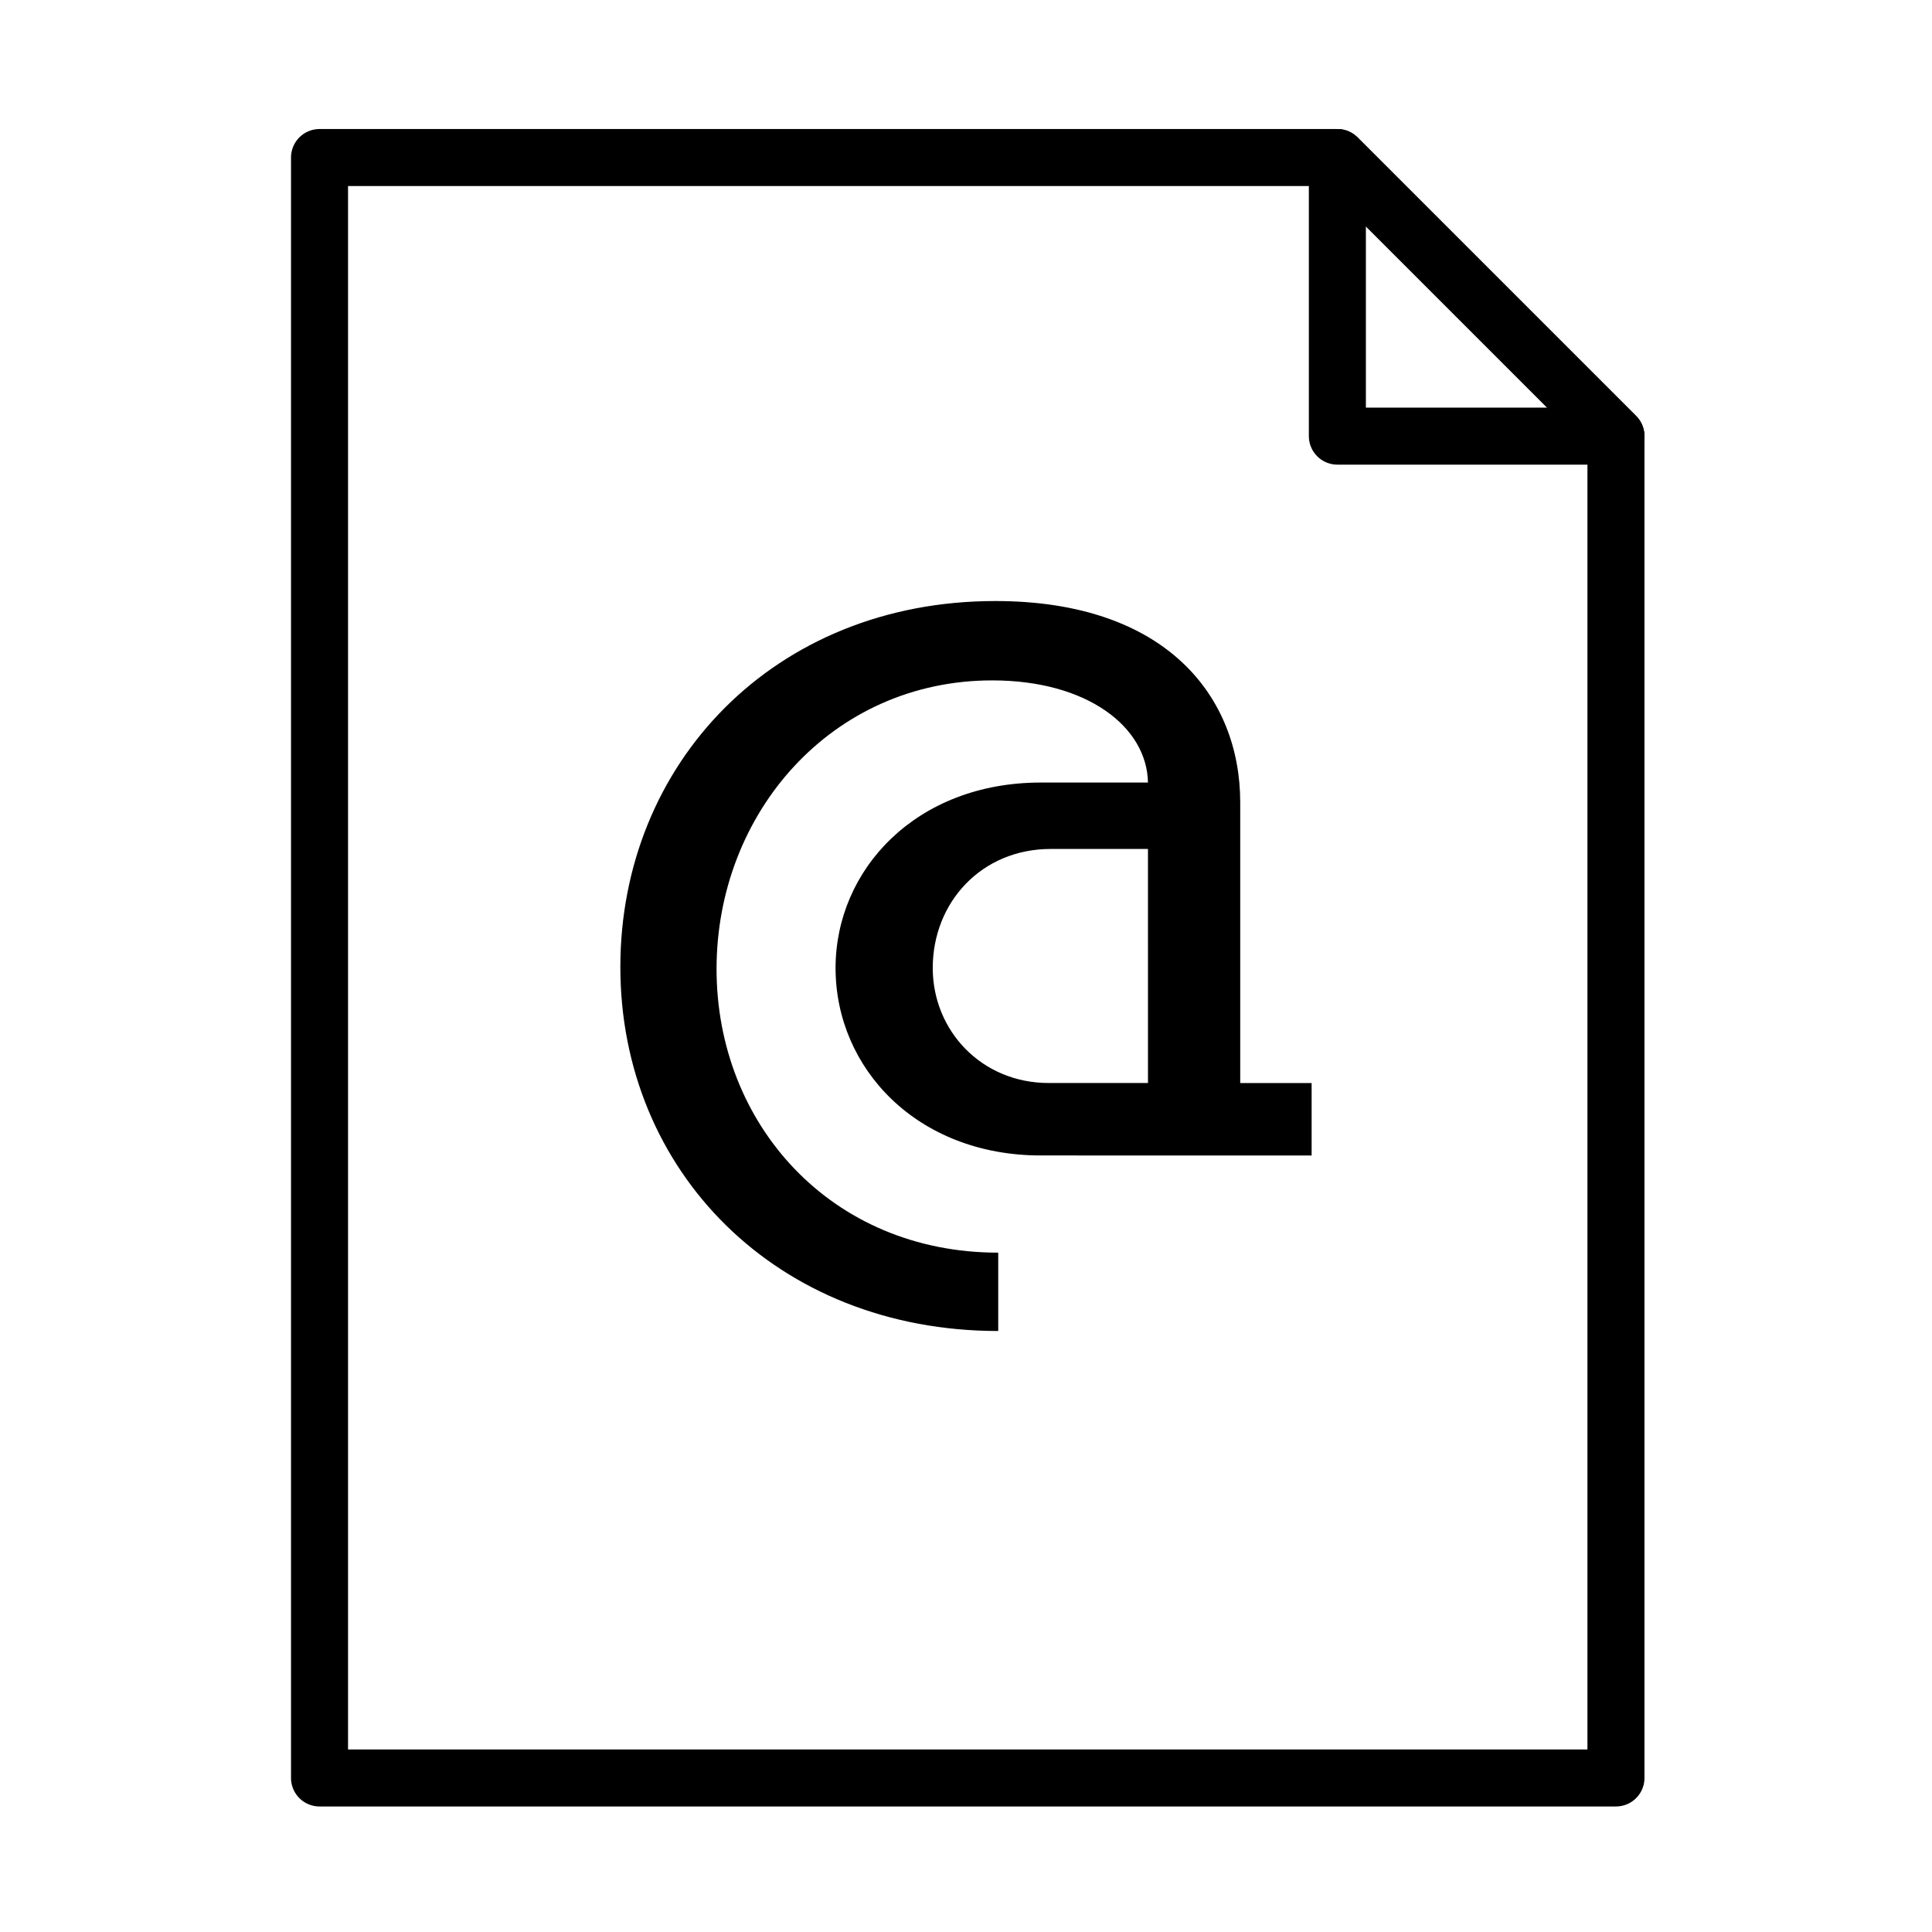 <?xml version="1.0" encoding="UTF-8"?>
<!-- Uploaded to: ICON Repo, www.iconrepo.com, Generator: ICON Repo Mixer Tools -->
<svg width="800px" height="800px" version="1.1" viewBox="144 144 512 512" xmlns="http://www.w3.org/2000/svg">
 <path transform="matrix(5.038 0 0 5.038 148.09 148.09)" d="m15.996 7.475v85.238h68.195v-70.584l-14.654-14.654z" fill="none" stroke="#000000" stroke-linejoin="round" stroke-miterlimit="10" stroke-width="3"/>
 <path transform="matrix(5.038 0 0 5.038 148.09 148.09)" d="m69.537 7.475 14.654 14.654h-14.654z" fill="none" stroke="#000000" stroke-linejoin="round" stroke-miterlimit="10" stroke-width="3"/>
 <path d="m407.75 303.28c45.469 0 64.922 25.496 64.922 53.359v74.383h18.922v19.191l-71.754-0.004c-32.852 0-54.406-23.129-54.406-49.676 0-26.023 21.289-49.152 54.406-49.152h28.383c-0.262-14.715-16.031-27.07-41.262-27.07-42.582 0-73.066 35.215-73.066 76.488 0 41 30.23 75.168 74.645 75.168v20.762c-58.613 0-100.14-42.309-100.14-96.461 0-53.887 40.738-96.988 99.352-96.988zm14.191 127.73h26.285l-0.004-62.027h-25.758c-18.398 0-31.277 14.191-31.277 31.543 0 16.559 12.883 30.484 30.754 30.484z"/>
</svg>
